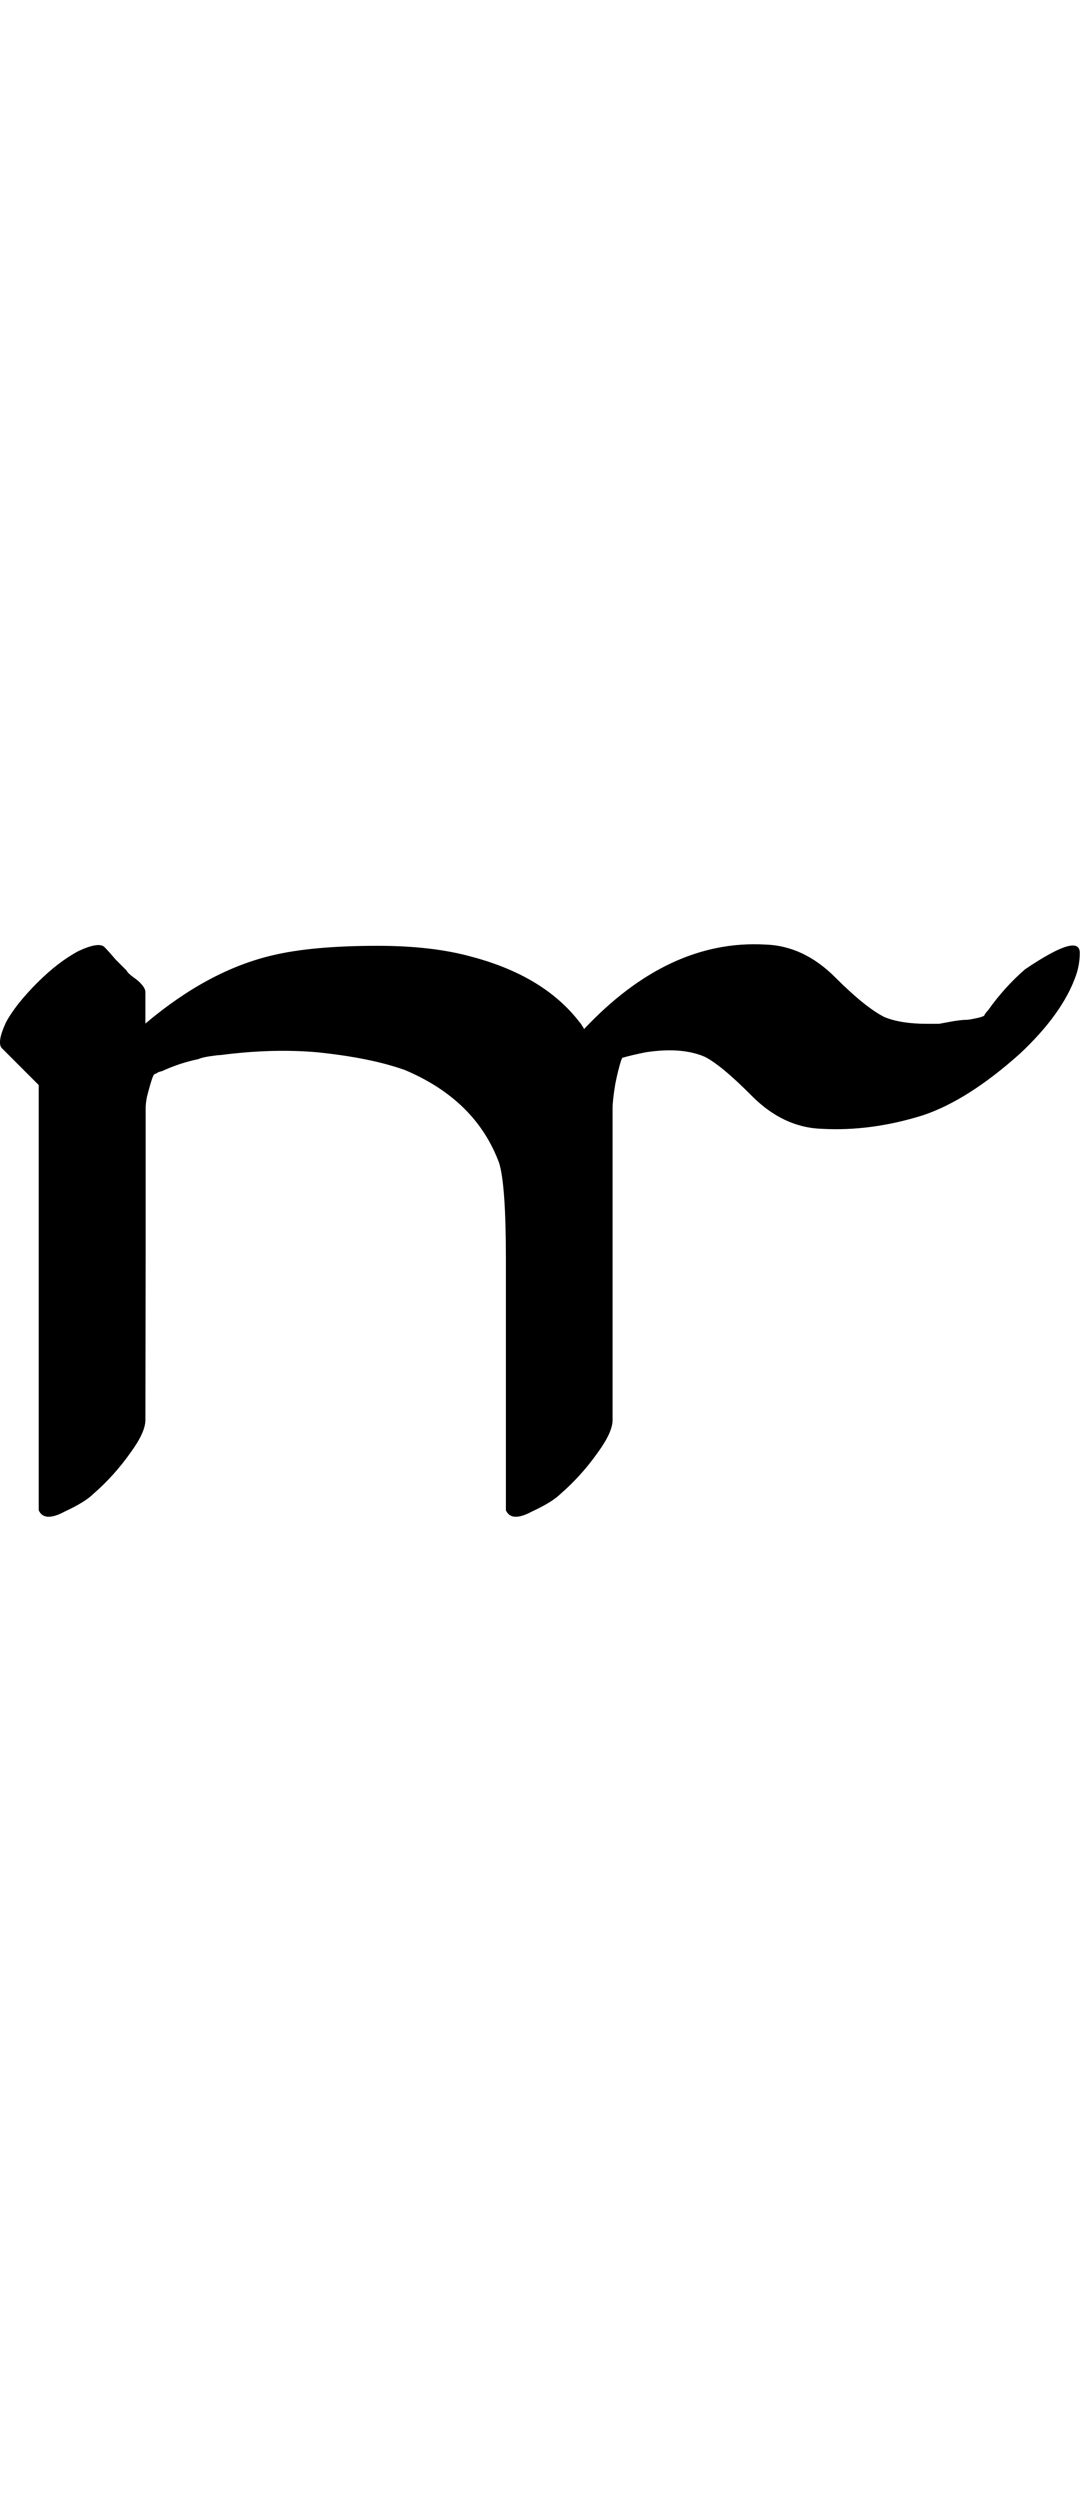 <?xml version="1.0" encoding="UTF-8" standalone="no"?>
<!-- Created with Inkscape (http://www.inkscape.org/) -->

<svg
   width="21.614pt"
   height="50pt"
   viewBox="0 0 4.323 10"
   version="1.1"
   id="svg1"
   xmlns="http://www.w3.org/2000/svg"
   xmlns:svg="http://www.w3.org/2000/svg">
  <defs
     id="defs1" />
  <path
     style="font-size:5.6px;font-family:'Tagati Book G';-inkscape-font-specification:'Tagati Book G, Normal';letter-spacing:-0.002px;stroke-width:0.16"
     d="m 0.582,5.68 q 0,0.049 -0.06,0.131 -0.066,0.093 -0.148,0.164 -0.033,0.033 -0.115,0.071 -0.082,0.044 -0.104,-0.005 V 5.937 q 0,0 0,-0.946 V 4.794 4.34 L 0.008,4.193 q -0.022,-0.022 0.016,-0.104 0.038,-0.071 0.126,-0.159 0.082,-0.082 0.164,-0.126 0.082,-0.038 0.104,-0.016 0.016,0.016 0.044,0.049 0.027,0.027 0.044,0.044 0.005,0.011 0.027,0.027 0.022,0.016 0.027,0.022 0.022,0.022 0.022,0.038 V 4.072 4.094 Q 0.834,3.881 1.091,3.821 q 0.159,-0.038 0.421,-0.038 0.219,0 0.377,0.044 0.29,0.077 0.432,0.263 0.005,0.005 0.011,0.016 0.005,0.005 0.005,0.011 0.339,-0.361 0.727,-0.339 0.153,0.005 0.279,0.131 0.12,0.12 0.197,0.159 0.066,0.027 0.17,0.027 0.022,0 0.049,0 0.027,-0.005 0.06,-0.011 0.033,-0.005 0.049,-0.005 0.011,0 0.033,-0.005 0.027,-0.005 0.038,-0.011 0.005,-0.011 0.016,-0.022 0.066,-0.093 0.148,-0.164 0.219,-0.148 0.219,-0.066 0,0.049 -0.016,0.093 Q 4.252,4.056 4.082,4.215 3.874,4.401 3.694,4.461 3.486,4.526 3.289,4.515 3.136,4.51 3.01,4.384 2.885,4.258 2.819,4.226 2.726,4.187 2.584,4.209 2.529,4.22 2.491,4.231 l -0.005,0.011 Q 2.474,4.28 2.463,4.335 2.452,4.401 2.452,4.433 v 0.011 0.044 0.41 0.782 q 0,0.049 -0.06,0.131 -0.066,0.093 -0.148,0.164 -0.033,0.033 -0.115,0.071 -0.082,0.044 -0.104,-0.005 v -0.06 q 0,0 0,-0.946 0,-0.295 -0.027,-0.383 -0.093,-0.252 -0.377,-0.372 -0.137,-0.049 -0.35,-0.071 -0.18,-0.016 -0.388,0.011 -0.011,0 -0.044,0.005 -0.033,0.005 -0.044,0.011 -0.077,0.016 -0.148,0.049 -0.005,0 -0.016,0.005 -0.005,0.005 -0.011,0.005 l -0.005,0.005 -0.005,0.011 q -0.011,0.033 -0.022,0.077 -0.005,0.027 -0.005,0.044 v 0.585 z"
     id="text1"
     aria-label="w" />
</svg>
